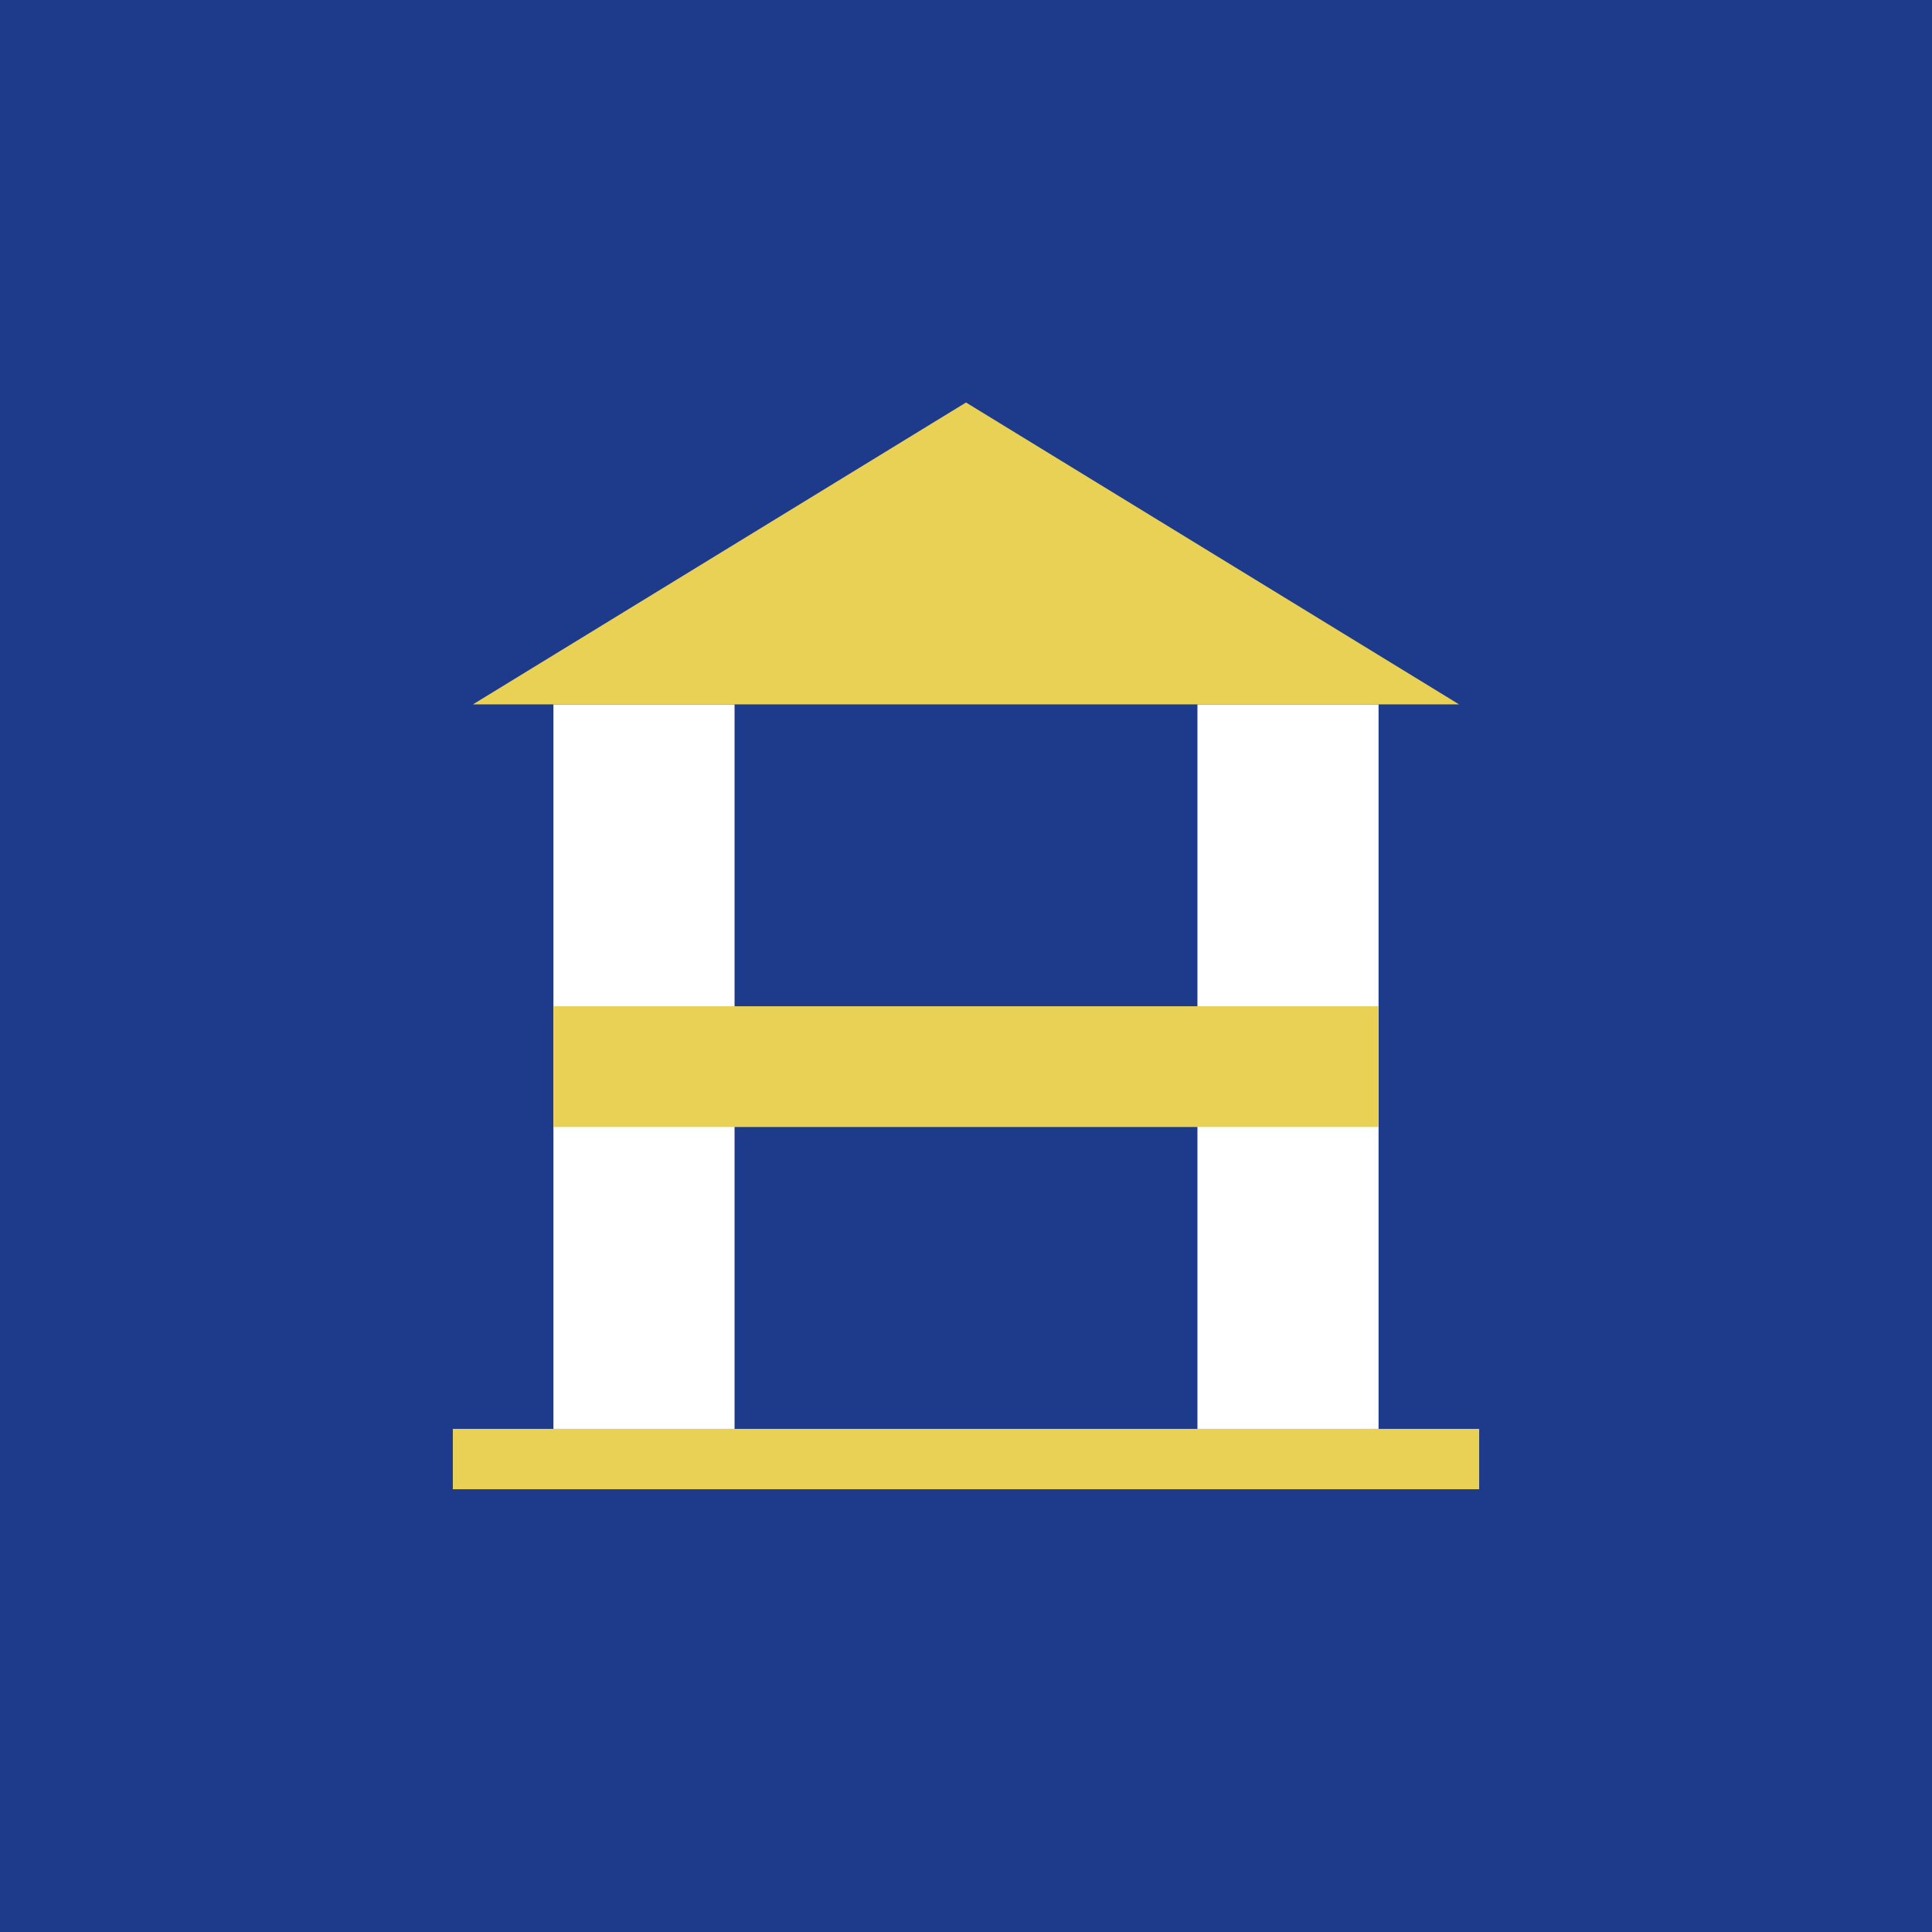 <svg width="192" height="192" viewBox="0 0 192 192" fill="none" xmlns="http://www.w3.org/2000/svg">
  <!-- Background -->
  <rect width="192" height="192" fill="#1e3a8a"/>

  <!-- Stylized "A" with building/roof concept -->
  <!-- Left pillar -->
  <rect x="55" y="70" width="18" height="72" fill="#ffffff"/>

  <!-- Right pillar -->
  <rect x="119" y="70" width="18" height="72" fill="#ffffff"/>

  <!-- Crossbar (horizontal bar of A) -->
  <rect x="55" y="100" width="82" height="12" fill="#E8D154"/>

  <!-- Roof/Top triangle -->
  <path d="M96 40 L145 70 L47 70 Z" fill="#E8D154"/>

  <!-- Subtle base -->
  <rect x="45" y="142" width="102" height="6" fill="#E8D154"/>
</svg>
